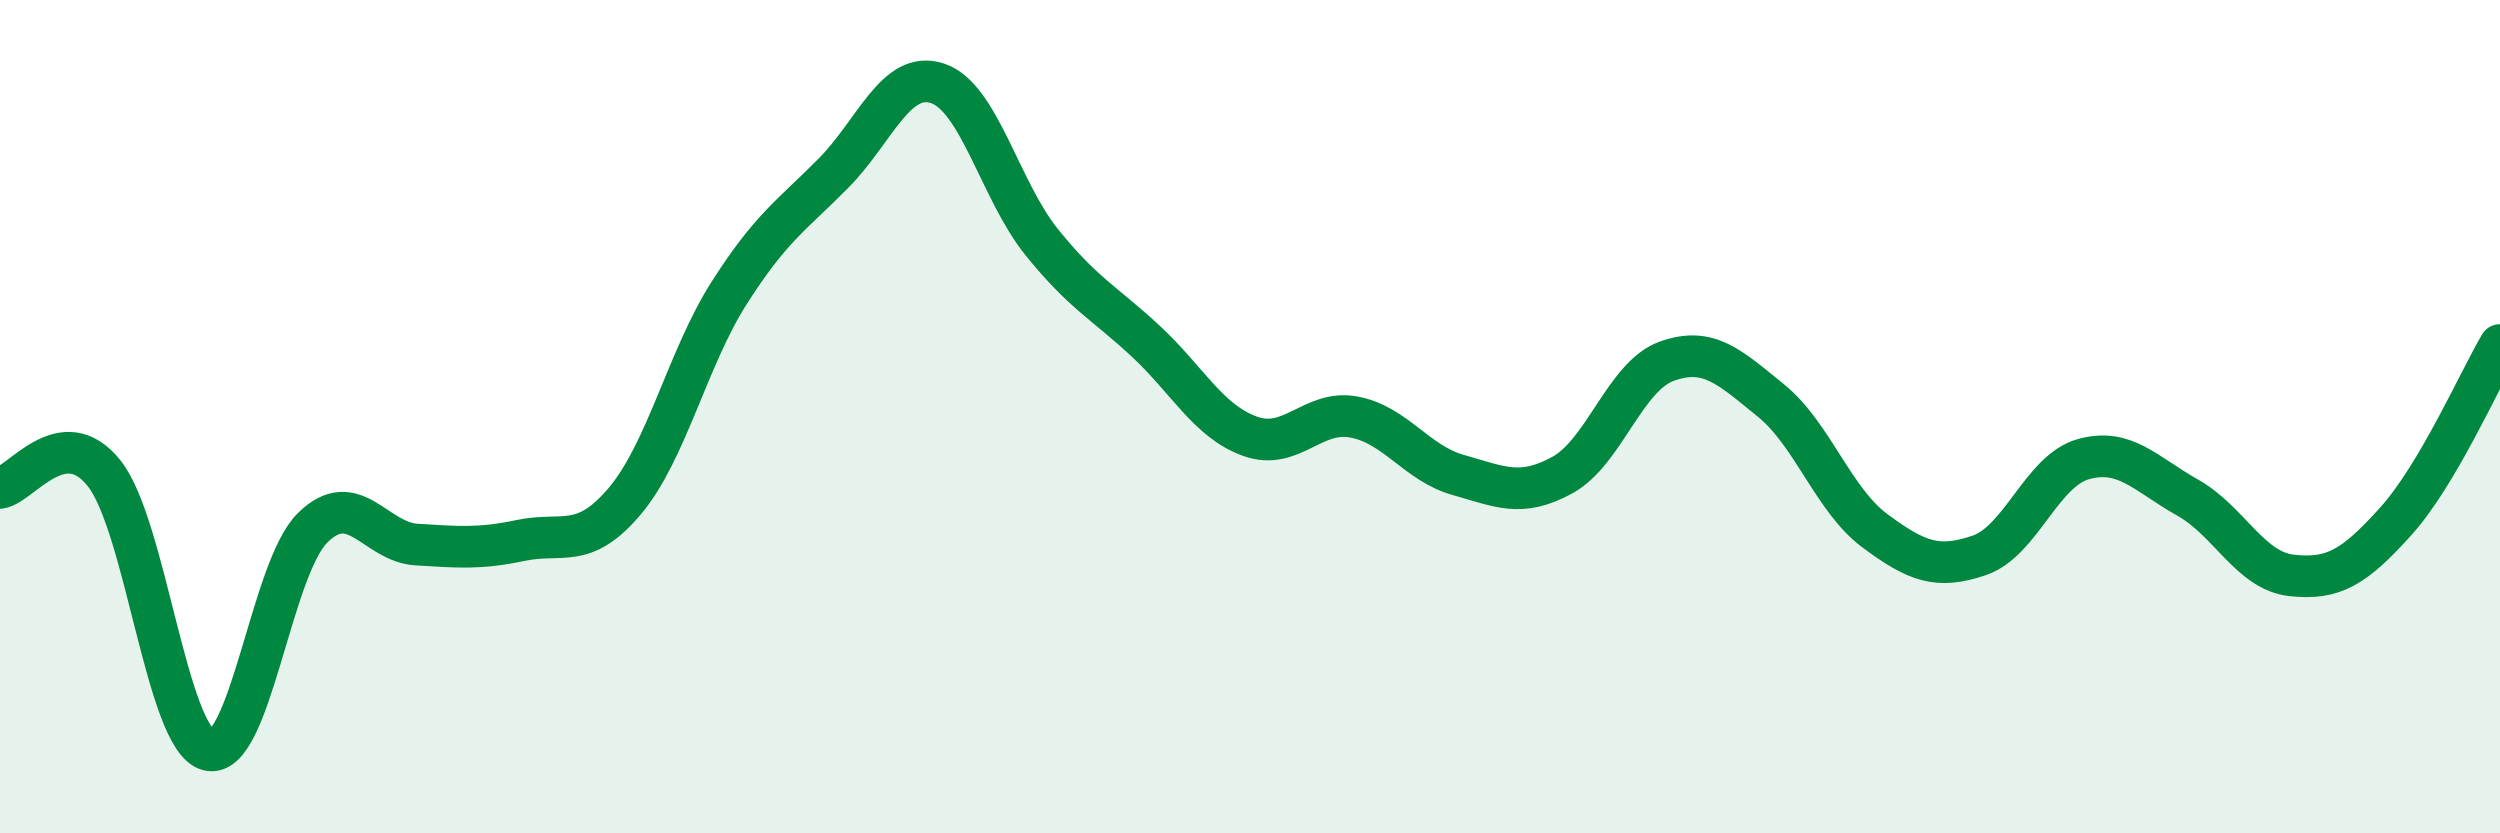 
    <svg width="60" height="20" viewBox="0 0 60 20" xmlns="http://www.w3.org/2000/svg">
      <path
        d="M 0,11.71 C 0.5,11.64 1.5,10.1 2.5,11.36 C 3.5,12.62 4,17.74 5,18 C 6,18.26 6.5,13.66 7.5,12.67 C 8.5,11.68 9,13.01 10,13.07 C 11,13.13 11.5,13.18 12.5,12.97 C 13.5,12.76 14,13.21 15,12.02 C 16,10.83 16.5,8.6 17.5,7.03 C 18.5,5.46 19,5.17 20,4.16 C 21,3.15 21.5,1.67 22.5,2 C 23.5,2.33 24,4.57 25,5.81 C 26,7.05 26.5,7.26 27.5,8.19 C 28.5,9.12 29,10.11 30,10.47 C 31,10.83 31.5,9.82 32.5,10.01 C 33.5,10.2 34,11.12 35,11.4 C 36,11.68 36.5,11.95 37.5,11.4 C 38.5,10.85 39,9.03 40,8.67 C 41,8.31 41.5,8.8 42.5,9.61 C 43.5,10.42 44,12 45,12.74 C 46,13.48 46.5,13.67 47.5,13.33 C 48.5,12.99 49,11.3 50,11.02 C 51,10.74 51.5,11.38 52.5,11.94 C 53.5,12.5 54,13.7 55,13.81 C 56,13.92 56.5,13.62 57.5,12.51 C 58.5,11.4 59.5,9.13 60,8.28L60 20L0 20Z"
        fill="#008740"
        opacity="0.1"
        stroke-linecap="round"
        stroke-linejoin="round"
      />
      <path
        d="M 0,11.71 C 0.5,11.64 1.5,10.1 2.5,11.36 C 3.5,12.62 4,17.74 5,18 C 6,18.26 6.5,13.66 7.5,12.67 C 8.5,11.68 9,13.01 10,13.07 C 11,13.13 11.5,13.18 12.5,12.97 C 13.5,12.76 14,13.21 15,12.02 C 16,10.83 16.5,8.6 17.5,7.03 C 18.5,5.46 19,5.17 20,4.16 C 21,3.15 21.5,1.67 22.5,2 C 23.5,2.33 24,4.57 25,5.81 C 26,7.05 26.5,7.26 27.5,8.19 C 28.5,9.12 29,10.11 30,10.47 C 31,10.83 31.5,9.82 32.5,10.01 C 33.5,10.2 34,11.12 35,11.4 C 36,11.68 36.5,11.95 37.5,11.4 C 38.5,10.85 39,9.03 40,8.67 C 41,8.31 41.5,8.8 42.5,9.61 C 43.5,10.42 44,12 45,12.74 C 46,13.48 46.5,13.67 47.5,13.33 C 48.5,12.99 49,11.3 50,11.02 C 51,10.74 51.5,11.38 52.5,11.94 C 53.5,12.5 54,13.7 55,13.81 C 56,13.92 56.5,13.62 57.5,12.51 C 58.5,11.4 59.5,9.13 60,8.28"
        stroke="#008740"
        stroke-width="1"
        fill="none"
        stroke-linecap="round"
        stroke-linejoin="round"
      />
    </svg>
  